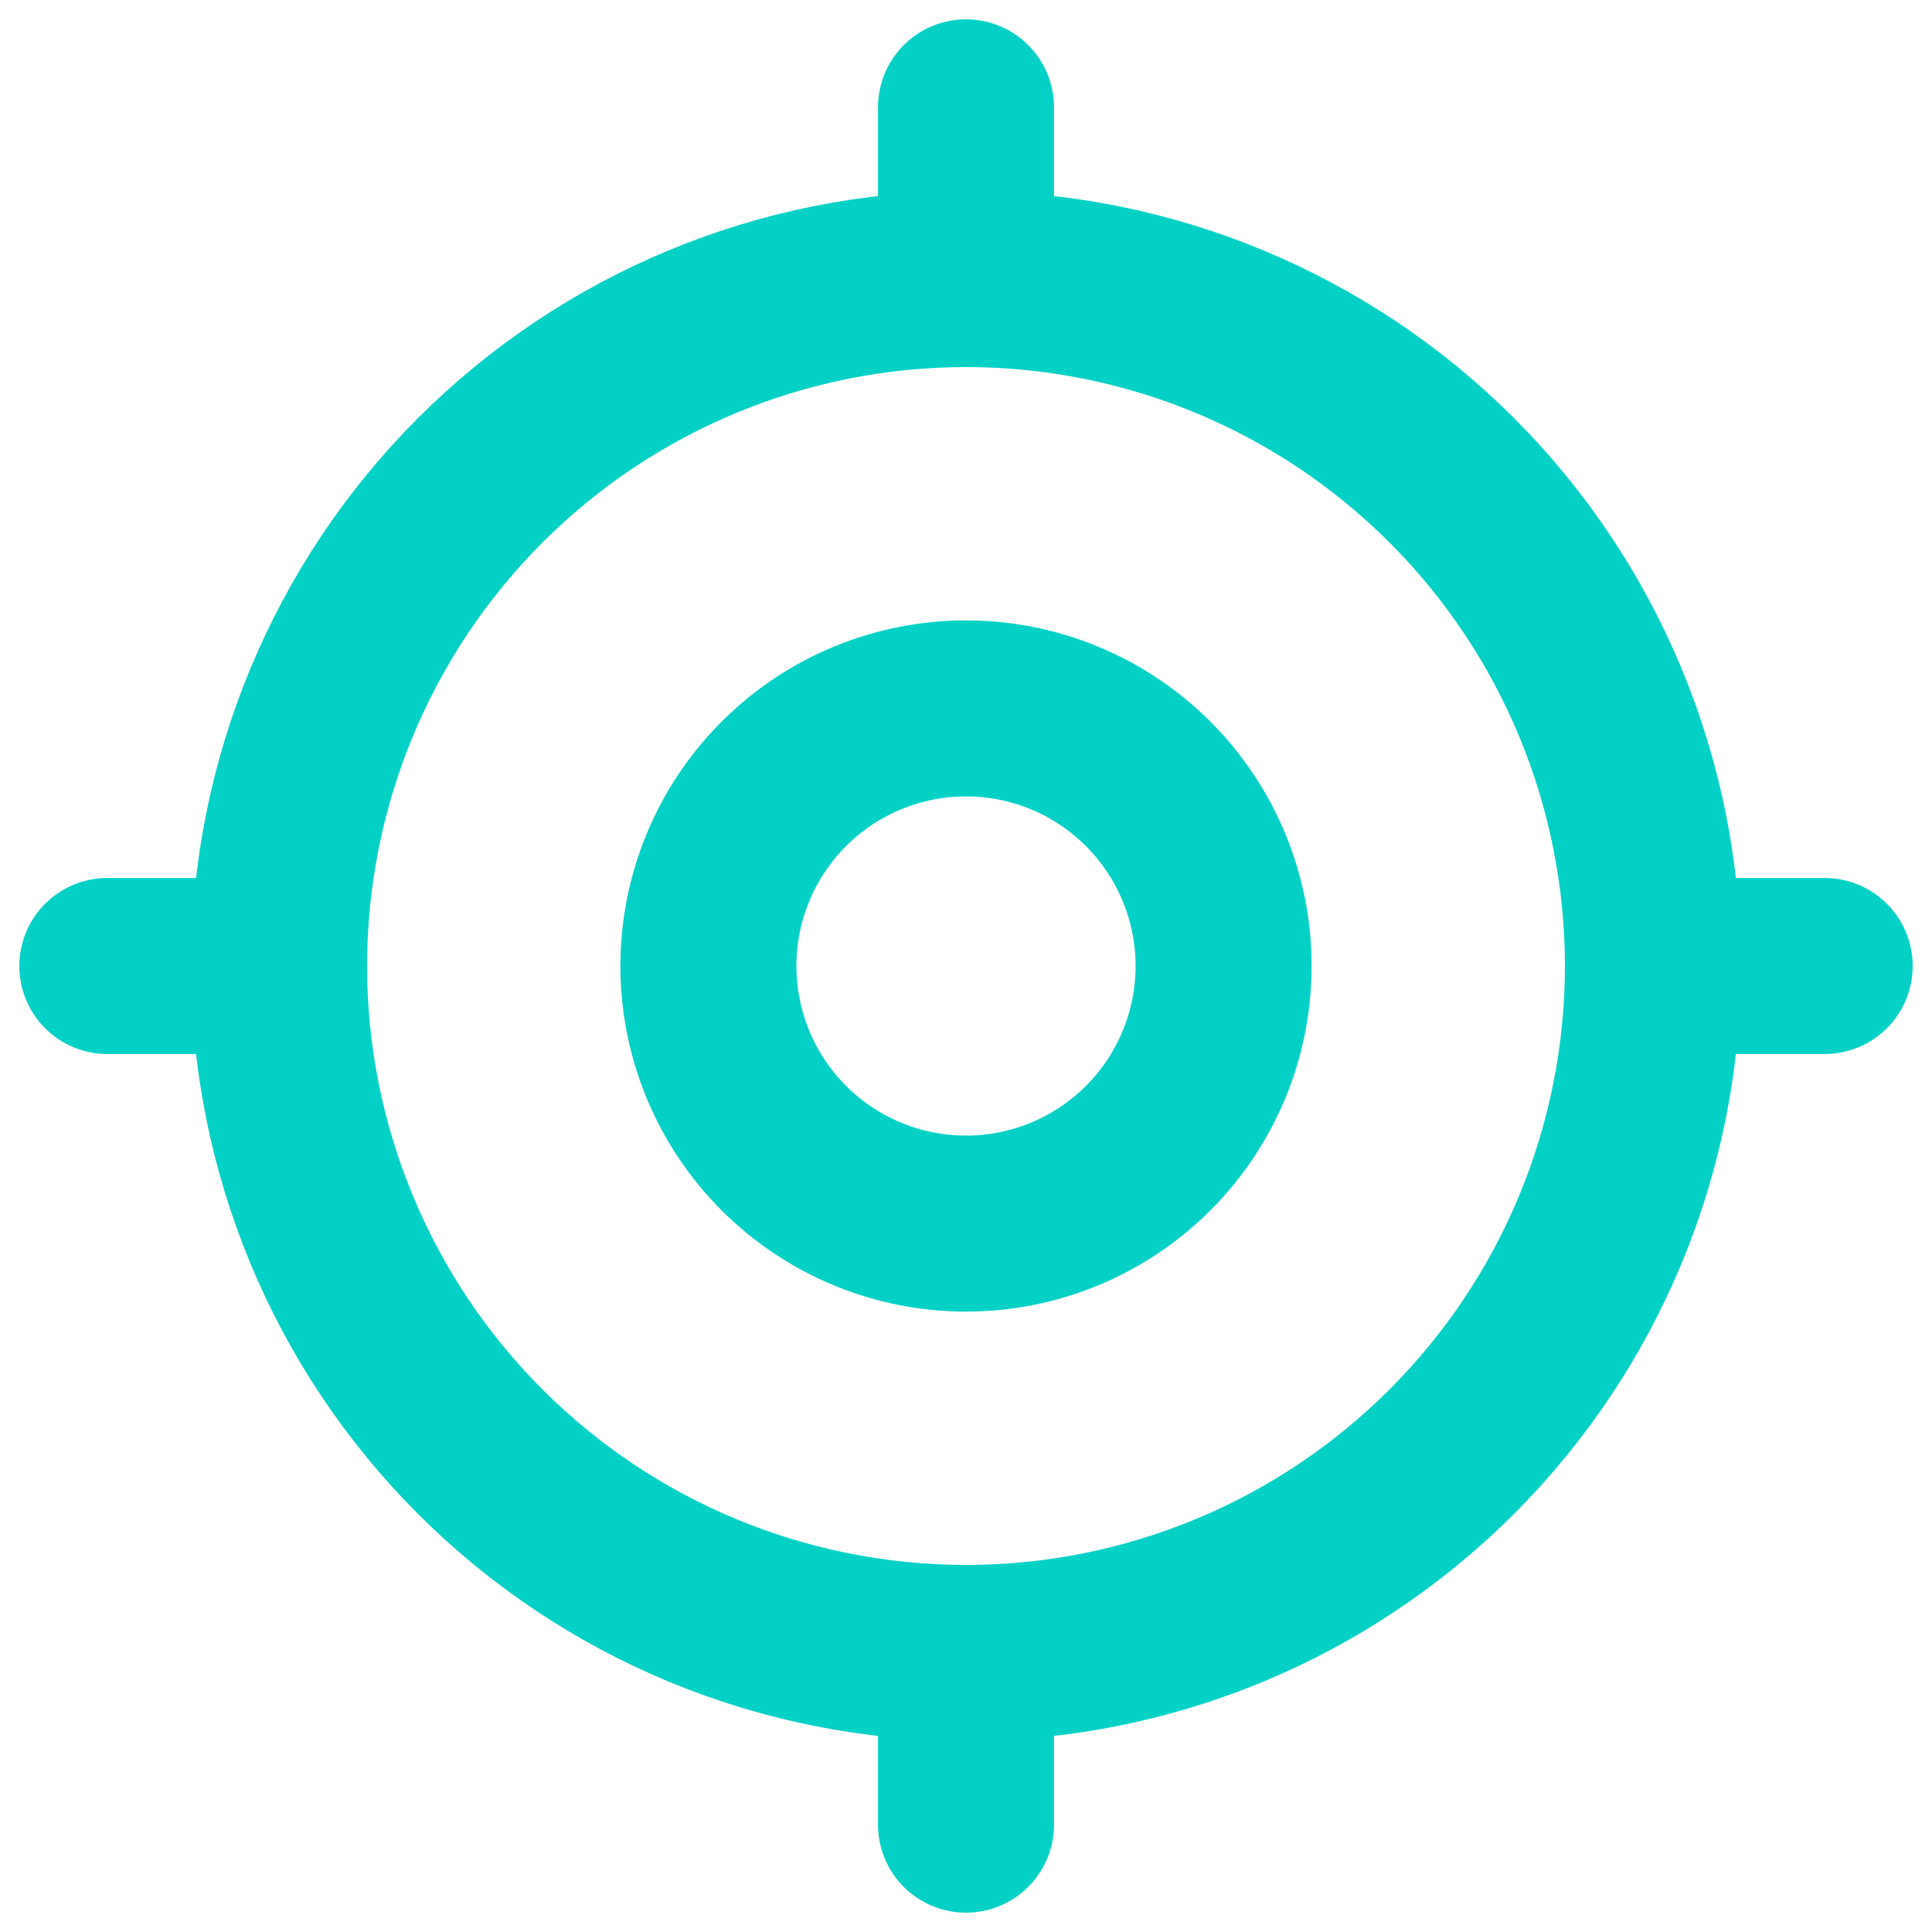 <svg width="90" height="90" viewBox="0 0 90 90" fill="none" xmlns="http://www.w3.org/2000/svg">
<path d="M33 45C33 48.183 34.264 51.235 36.515 53.485C38.765 55.736 41.817 57 45 57C48.183 57 51.235 55.736 53.485 53.485C55.736 51.235 57 48.183 57 45C57 41.817 55.736 38.765 53.485 36.515C51.235 34.264 48.183 33 45 33C41.817 33 38.765 34.264 36.515 36.515C34.264 38.765 33 41.817 33 45Z" stroke="#04D1C6" stroke-width="8.2" stroke-linecap="round" stroke-linejoin="round"/>
<path d="M13 45C13 53.487 16.371 61.626 22.373 67.627C28.374 73.629 36.513 77 45 77C53.487 77 61.626 73.629 67.627 67.627C73.629 61.626 77 53.487 77 45C77 36.513 73.629 28.374 67.627 22.373C61.626 16.371 53.487 13 45 13C36.513 13 28.374 16.371 22.373 22.373C16.371 28.374 13 36.513 13 45Z" stroke="#04D1C6" stroke-width="8.2" stroke-linecap="round" stroke-linejoin="round"/>
<path d="M45 5V13" stroke="#04D1C6" stroke-width="8.2" stroke-linecap="round" stroke-linejoin="round"/>
<path d="M45 77V85" stroke="#04D1C6" stroke-width="8.2" stroke-linecap="round" stroke-linejoin="round"/>
<path d="M77 45H85" stroke="#04D1C6" stroke-width="8.2" stroke-linecap="round" stroke-linejoin="round"/>
<path d="M5 45H13" stroke="#04D1C6" stroke-width="8.2" stroke-linecap="round" stroke-linejoin="round"/>
</svg>
